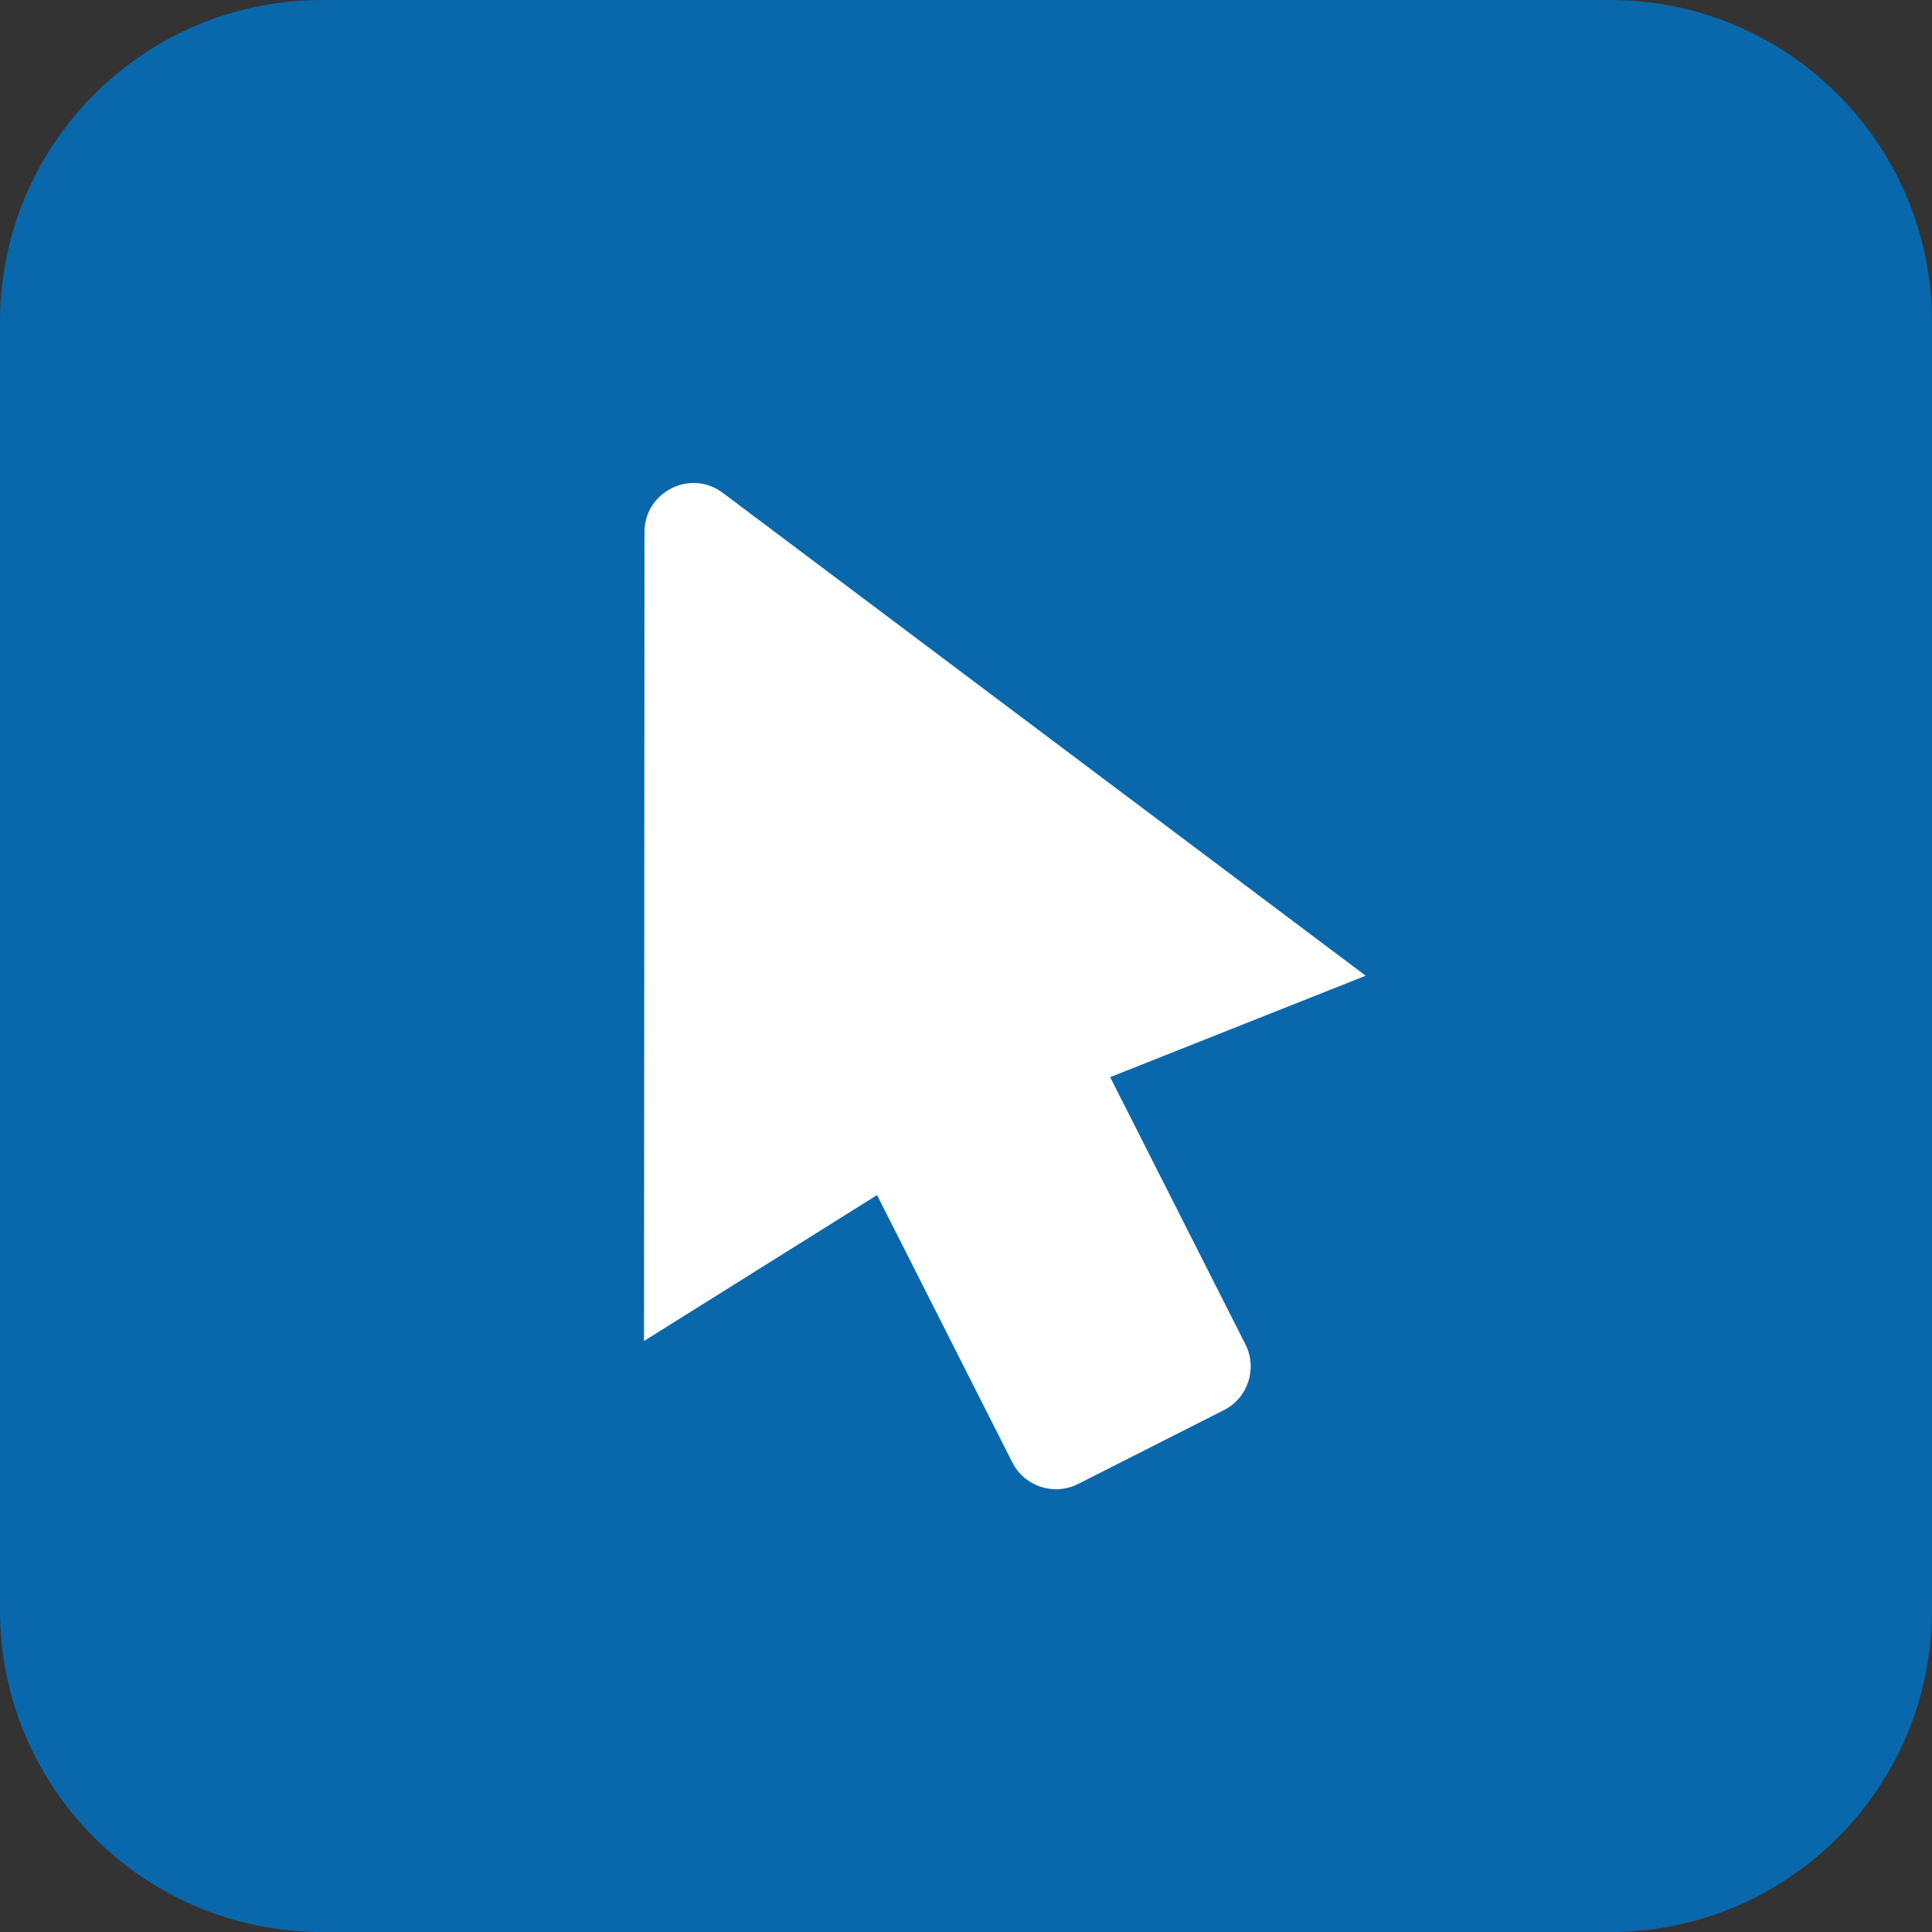<?xml version="1.0" encoding="utf-8"?>
<svg xmlns="http://www.w3.org/2000/svg" width="32" height="32" viewBox="0 0 32 32" fill="none">
<rect x="0" y="0" width="32" height="32" fill="#333333" stroke="none"/>
<path fill-rule="evenodd" clip-rule="evenodd" d="M26.667 32H5.333C2.388 32 0 29.612 0 26.667V5.333C0 2.388 2.388 0 5.333 0H26.667C29.612 0 32 2.388 32 5.333V26.667C32 29.612 29.612 32 26.667 32Z" fill="#0968AC"/>
<path fill-rule="evenodd" clip-rule="evenodd" d="M18.388 17.841L20.628 22.267C20.83 22.667 20.67 23.156 20.27 23.357L17.857 24.579C17.457 24.781 16.968 24.621 16.767 24.221L14.527 19.794L10.667 22.211L10.675 8.812C10.675 8.144 11.44 7.762 11.973 8.164L22.62 16.161L18.388 17.841Z" fill="white"/>
</svg>